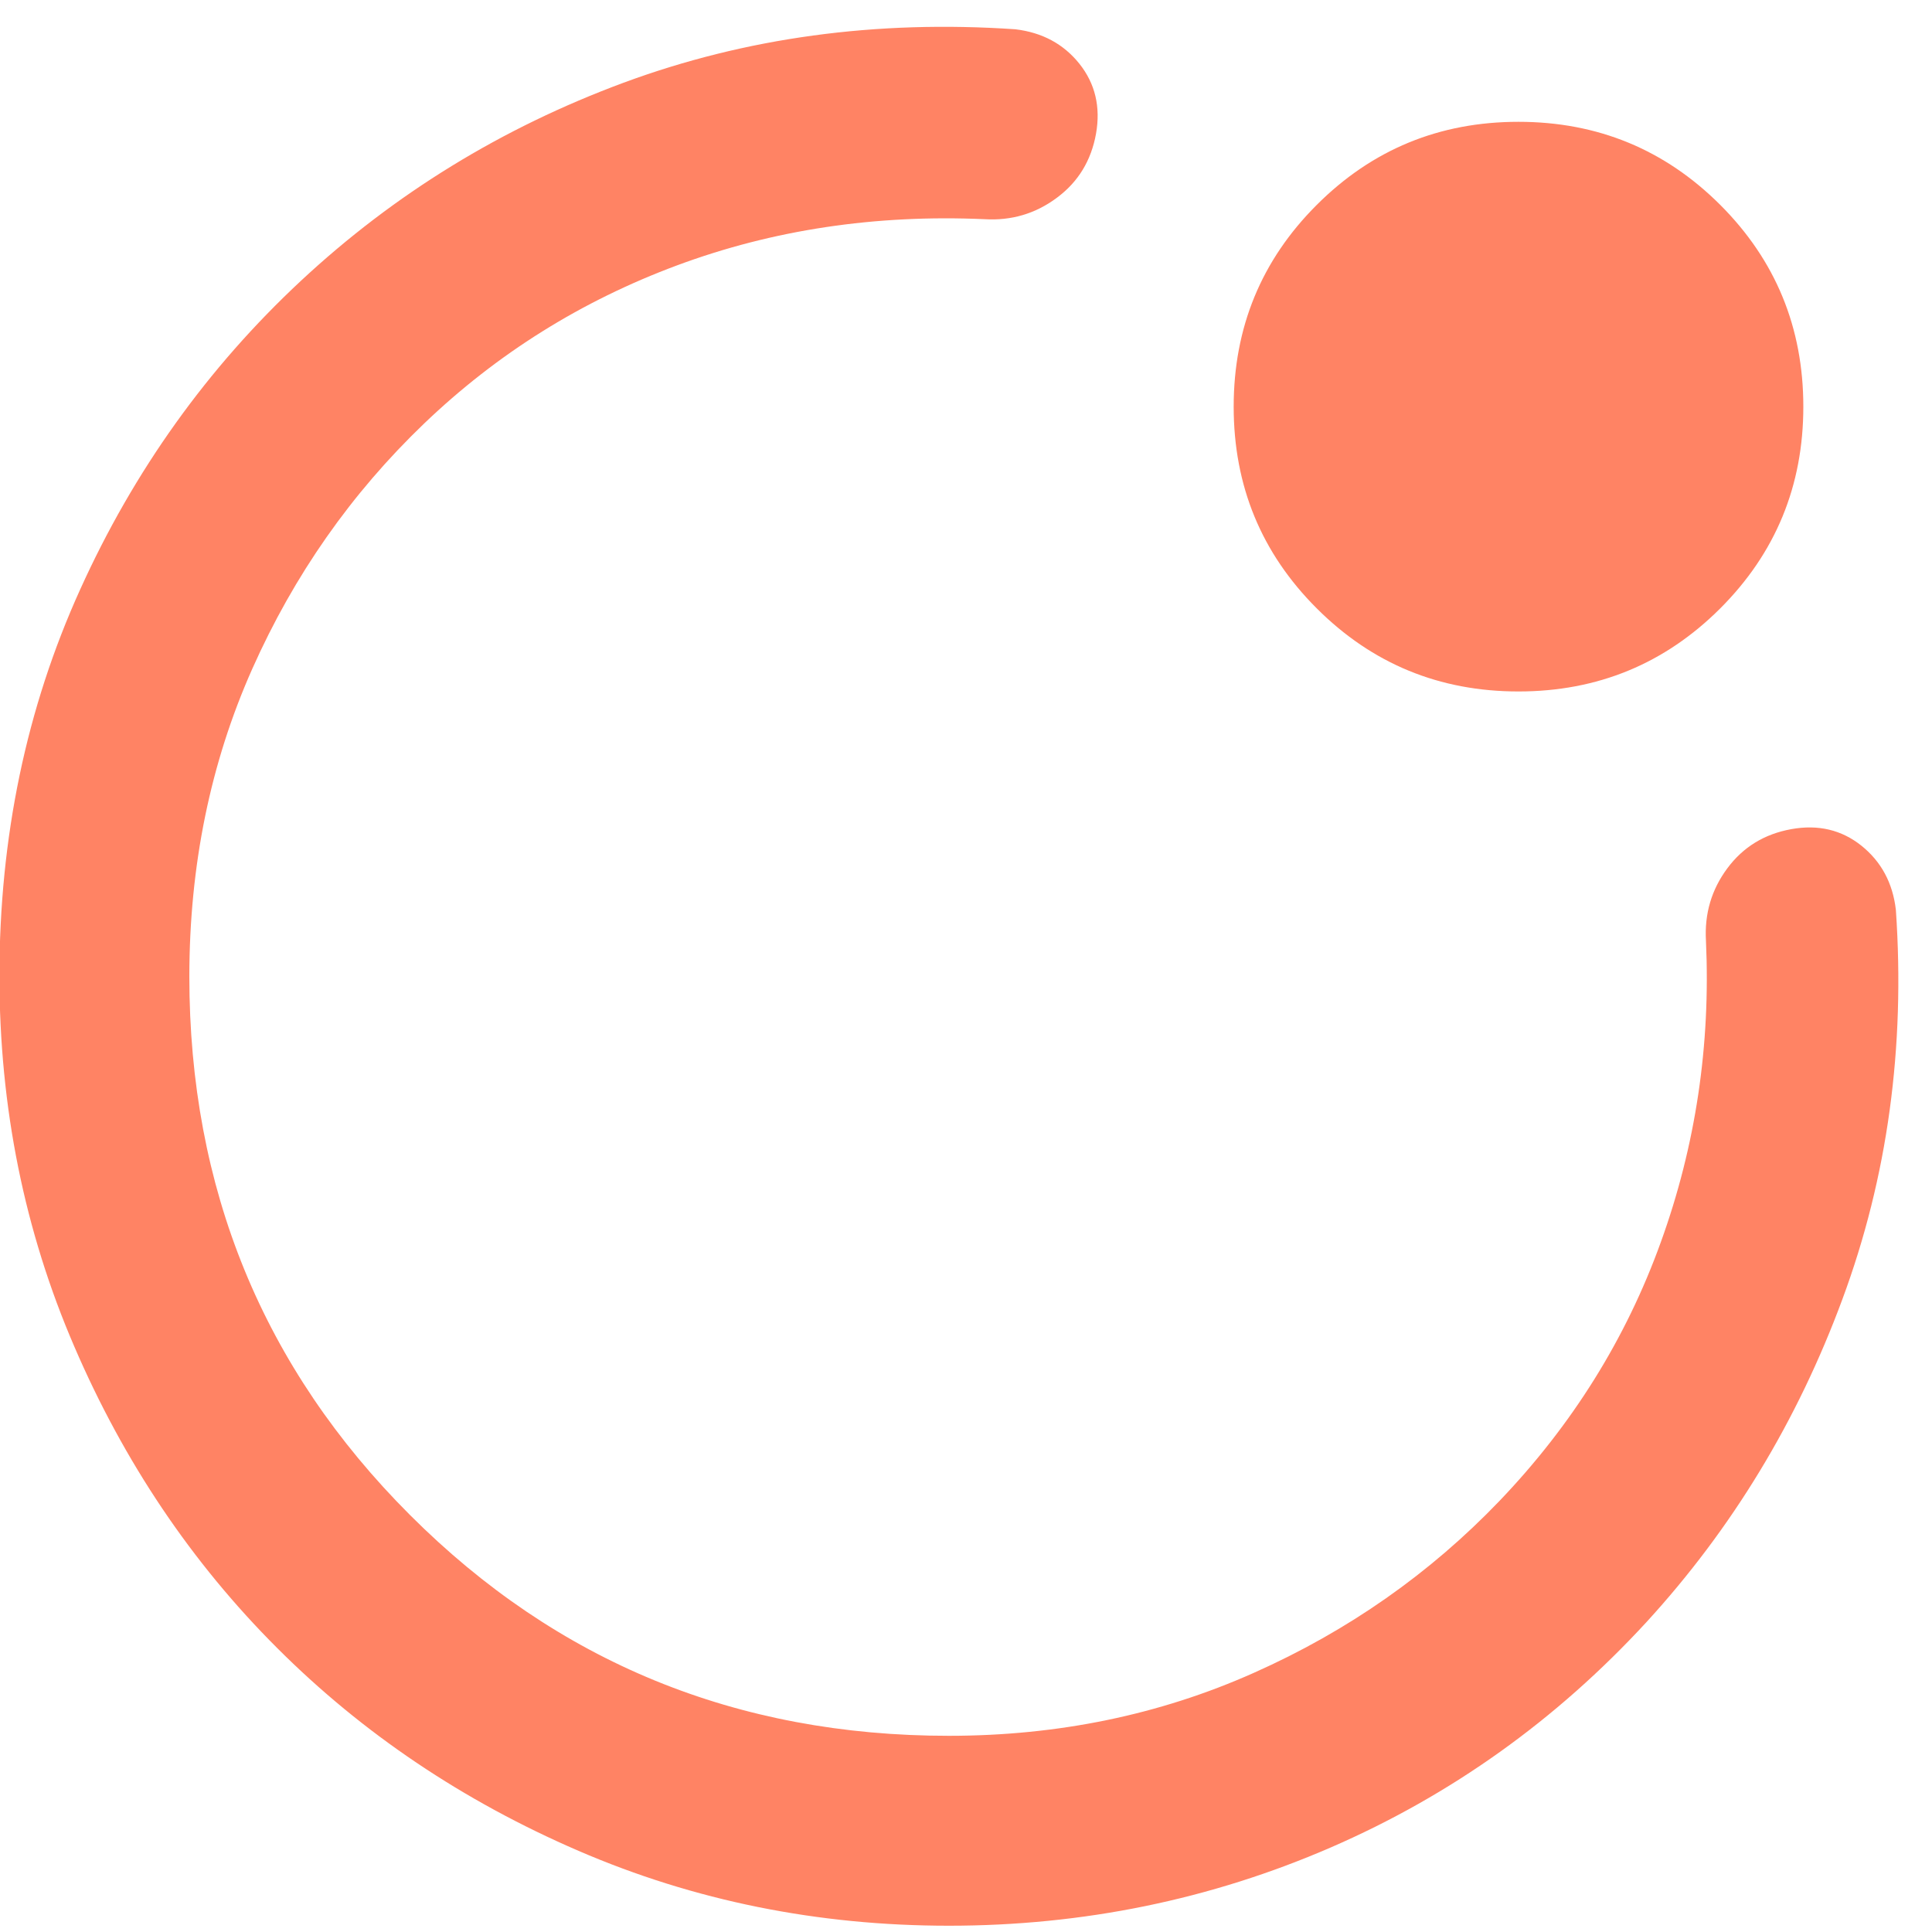 <?xml version="1.0" encoding="UTF-8"?> <svg xmlns="http://www.w3.org/2000/svg" width="20" height="20" viewBox="0 0 20 20" fill="none"><path d="M-0.006 10.107C-0.006 8.665 0.273 7.33 0.83 6.102C1.386 4.873 2.148 3.808 3.115 2.907C4.081 2.007 5.195 1.323 6.456 0.856C7.717 0.39 9.069 0.205 10.51 0.303C10.789 0.336 11.01 0.455 11.174 0.66C11.337 0.865 11.395 1.106 11.346 1.384C11.296 1.662 11.162 1.883 10.941 2.047C10.72 2.212 10.47 2.286 10.191 2.269C9.061 2.219 8 2.379 7.009 2.747C6.019 3.115 5.146 3.661 4.392 4.383C3.638 5.105 3.044 5.952 2.611 6.925C2.178 7.898 1.961 8.959 1.96 10.107C1.96 12.301 2.721 14.161 4.245 15.684C5.768 17.207 7.627 17.969 9.822 17.969C10.952 17.969 12.005 17.752 12.98 17.317C13.955 16.883 14.802 16.289 15.523 15.537C16.276 14.75 16.833 13.857 17.193 12.858C17.554 11.859 17.709 10.819 17.66 9.738C17.644 9.459 17.717 9.21 17.881 8.989C18.045 8.768 18.266 8.633 18.545 8.583C18.823 8.533 19.065 8.591 19.27 8.755C19.475 8.92 19.594 9.141 19.626 9.419C19.724 10.844 19.54 12.187 19.073 13.448C18.607 14.709 17.931 15.823 17.046 16.79C16.112 17.805 15.023 18.583 13.778 19.124C12.533 19.664 11.214 19.935 9.822 19.935C8.463 19.935 7.185 19.676 5.989 19.16C4.794 18.644 3.753 17.944 2.869 17.06C1.984 16.176 1.284 15.136 0.769 13.939C0.253 12.743 -0.005 11.465 -0.006 10.107ZM15.719 7.158C14.9 7.158 14.204 6.871 13.631 6.298C13.057 5.725 12.771 5.029 12.771 4.21C12.771 3.391 13.057 2.694 13.631 2.121C14.204 1.548 14.9 1.261 15.719 1.261C16.538 1.261 17.234 1.548 17.808 2.121C18.381 2.694 18.668 3.391 18.668 4.21C18.668 5.029 18.381 5.725 17.808 6.298C17.234 6.871 16.538 7.158 15.719 7.158Z" fill="#FF5A31" fill-opacity="0.75"></path></svg> 